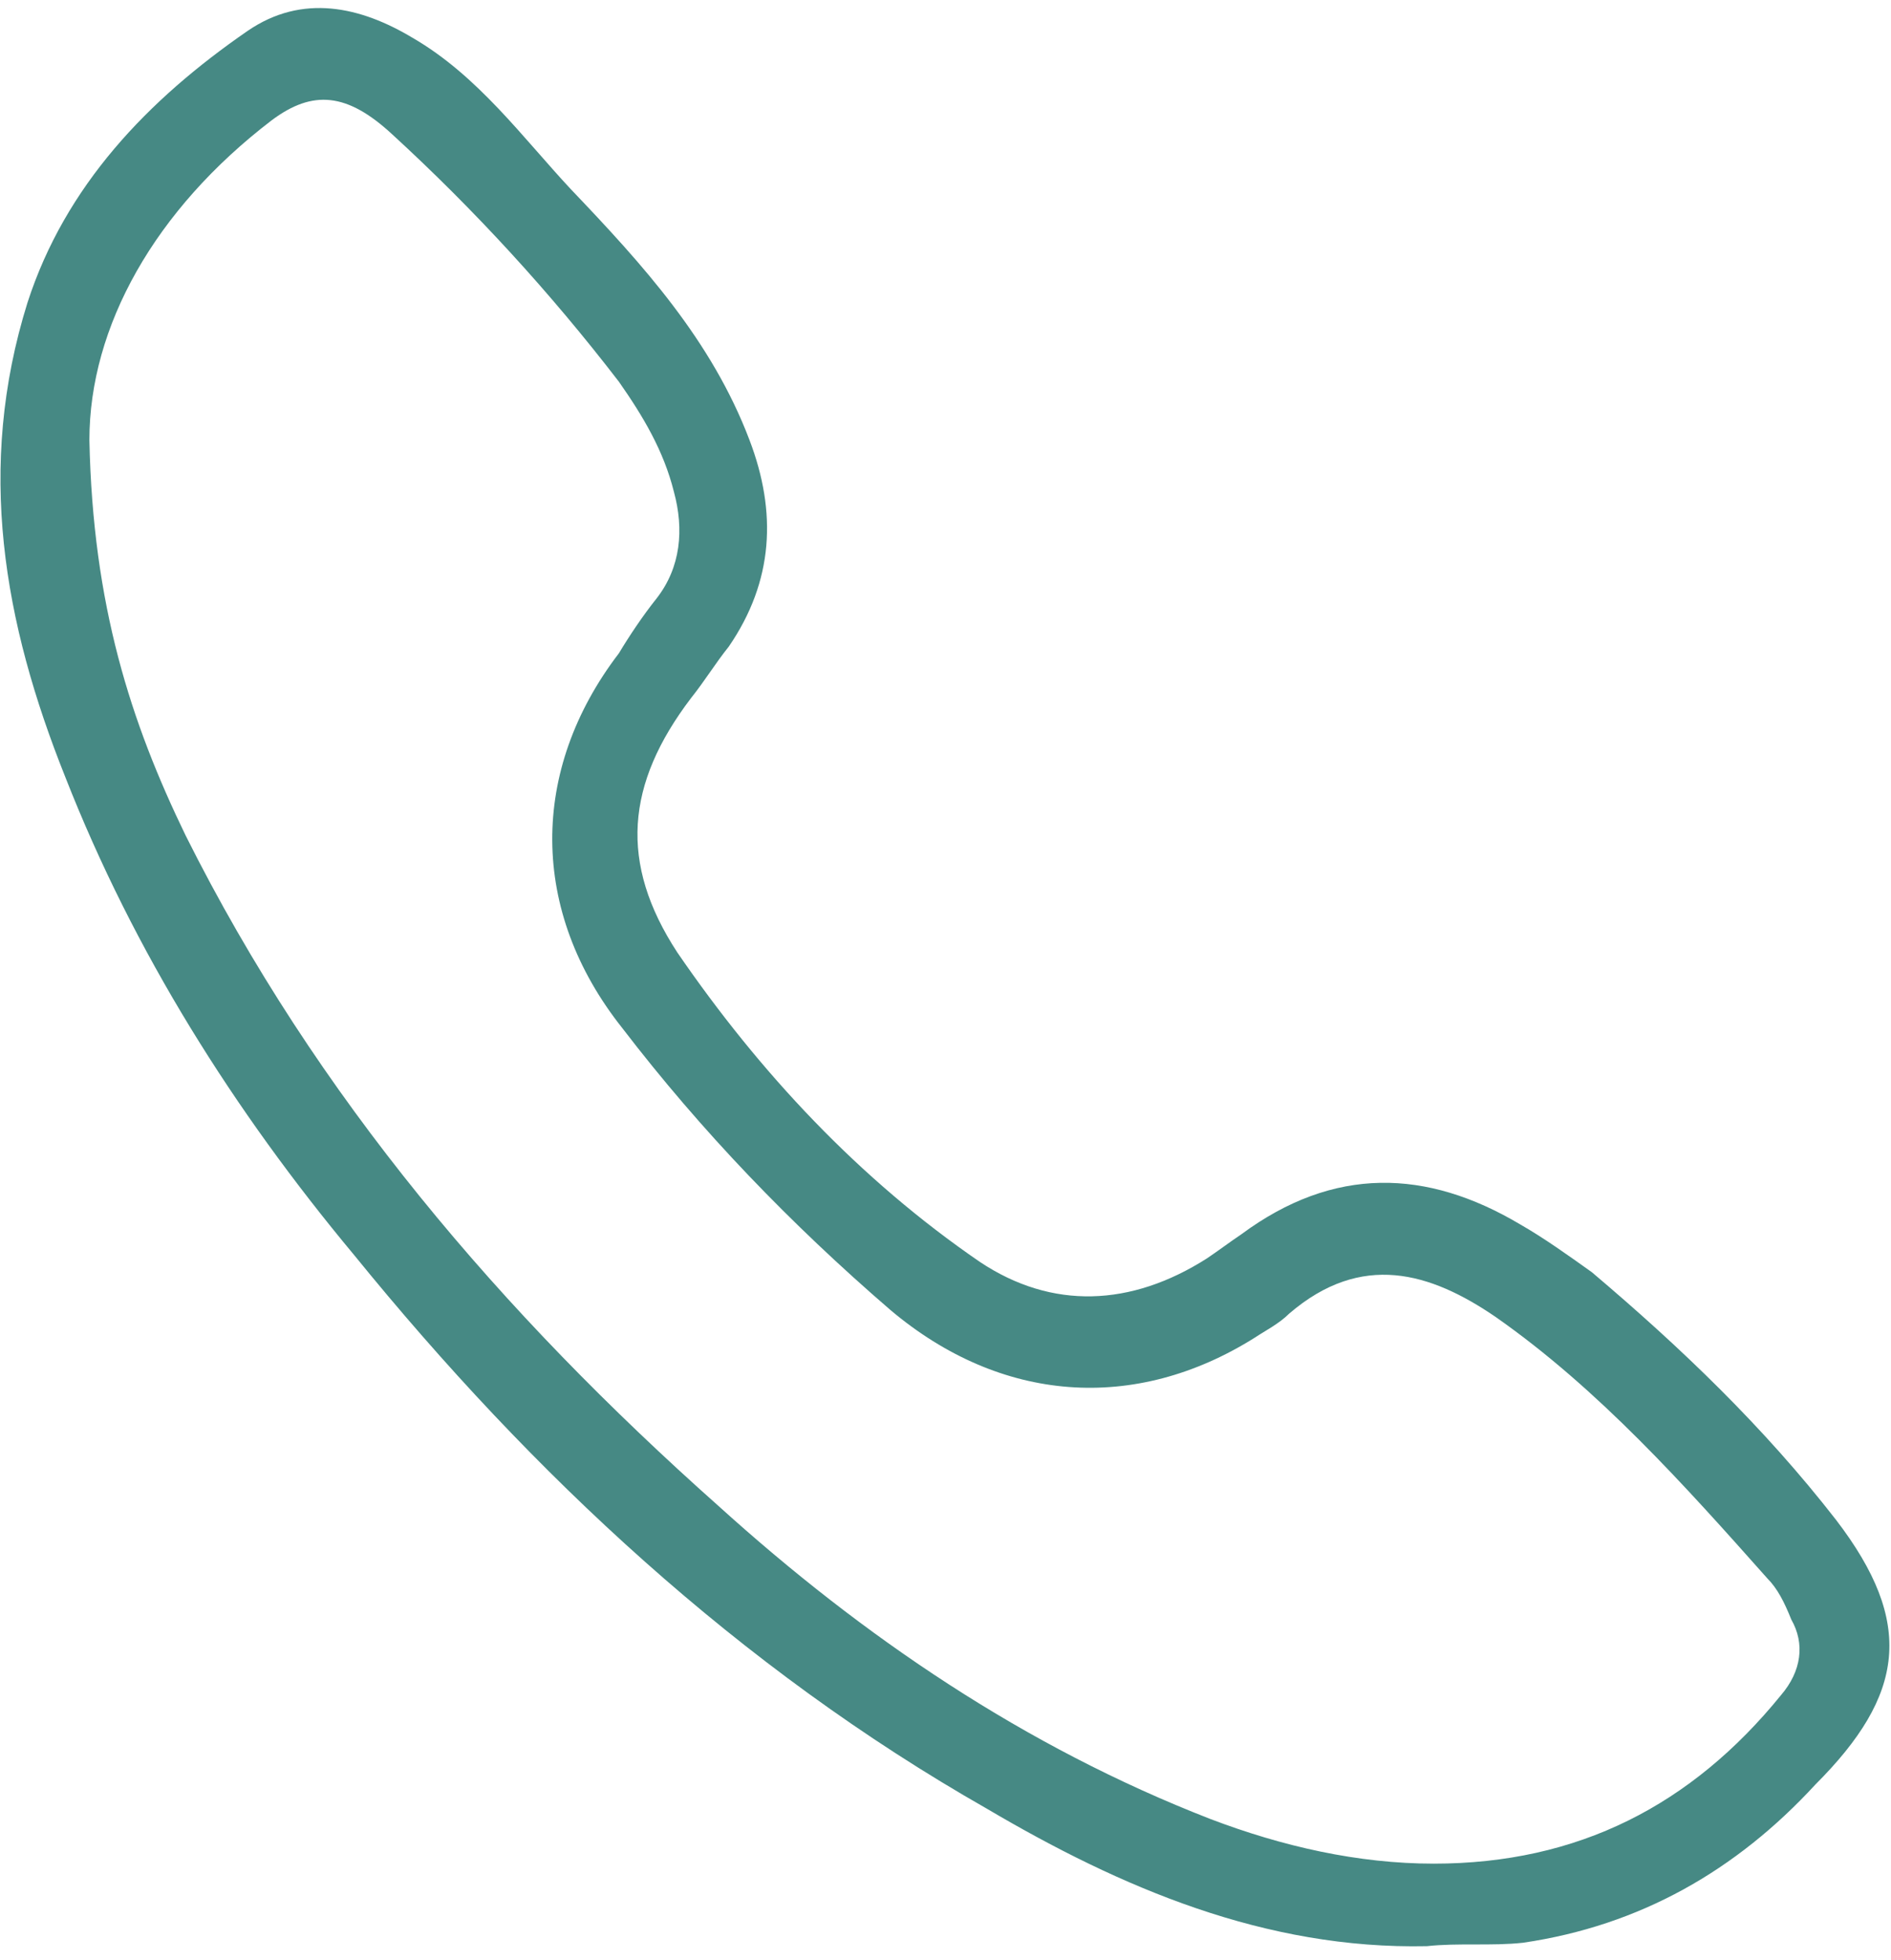 <?xml version="1.0" encoding="utf-8"?>
<!-- Generator: Adobe Illustrator 24.3.0, SVG Export Plug-In . SVG Version: 6.00 Build 0)  -->
<svg version="1.1" id="Layer_1" xmlns="http://www.w3.org/2000/svg" xmlns:xlink="http://www.w3.org/1999/xlink" x="0px" y="0px"
	 width="55px" height="57px" viewBox="0 0 55 57" enable-background="new 0 0 55 57" xml:space="preserve">
<path fill="#468984" d="M53.4,44.2c-2.1-2.7-4.5-5-7.1-7.2c-0.7-0.5-1.4-1-2.1-1.4c-2.7-1.6-5.4-1.7-8.1,0.3c-0.3,0.2-0.7,0.5-1,0.7
	c-2.2,1.4-4.5,1.5-6.6,0.1c-3.5-2.4-6.4-5.5-8.8-9c-1.7-2.6-1.5-4.9,0.4-7.4c0.4-0.5,0.7-1,1.1-1.5c1.3-1.9,1.4-3.9,0.6-6
	c-1.1-2.9-3.1-5.1-5.2-7.3C15.2,4,13.9,2.2,12,1.1c-1.5-0.9-3.2-1.3-4.8-0.2c-2.9,2-5.3,4.5-6.4,7.9c-1.5,4.8-0.7,9.3,1.1,13.8
	c2,5.1,4.9,9.7,8.4,13.9c5.2,6.4,11.2,12,18.4,16.1c3.9,2.3,8.1,4.1,12.8,4c0.9-0.1,1.9,0,2.8-0.1c3.4-0.5,6.2-2.1,8.5-4.6
	C55.4,49.3,55.7,47.2,53.4,44.2z M51.8,49.3c-2.6,3.2-5.9,4.9-10.1,4.9c-2.2,0-4.4-0.5-6.5-1.3c-5.4-2.1-10.1-5.3-14.3-9.1
	C14.6,38.2,9.2,31.9,5.4,24.3C3.8,21,2.7,17.6,2.6,12.8C2.6,9.5,4.5,6.1,7.9,3.5c1.2-0.9,2.2-0.8,3.5,0.4c2.4,2.2,4.6,4.6,6.6,7.2
	c0.7,1,1.3,2,1.6,3.2c0.3,1.1,0.2,2.2-0.5,3.1c-0.4,0.5-0.8,1.1-1.1,1.6c-2.6,3.4-2.6,7.5,0.1,10.9c2.3,3,4.9,5.7,7.8,8.2
	c3.2,2.7,7.1,3,10.6,0.8c0.3-0.2,0.7-0.4,1-0.7c2.1-1.8,4.1-1.2,6,0.1c3,2.1,5.5,4.9,7.9,7.6c0.3,0.3,0.5,0.7,0.7,1.2
	C52.5,47.8,52.4,48.6,51.8,49.3z"/>
</svg>
